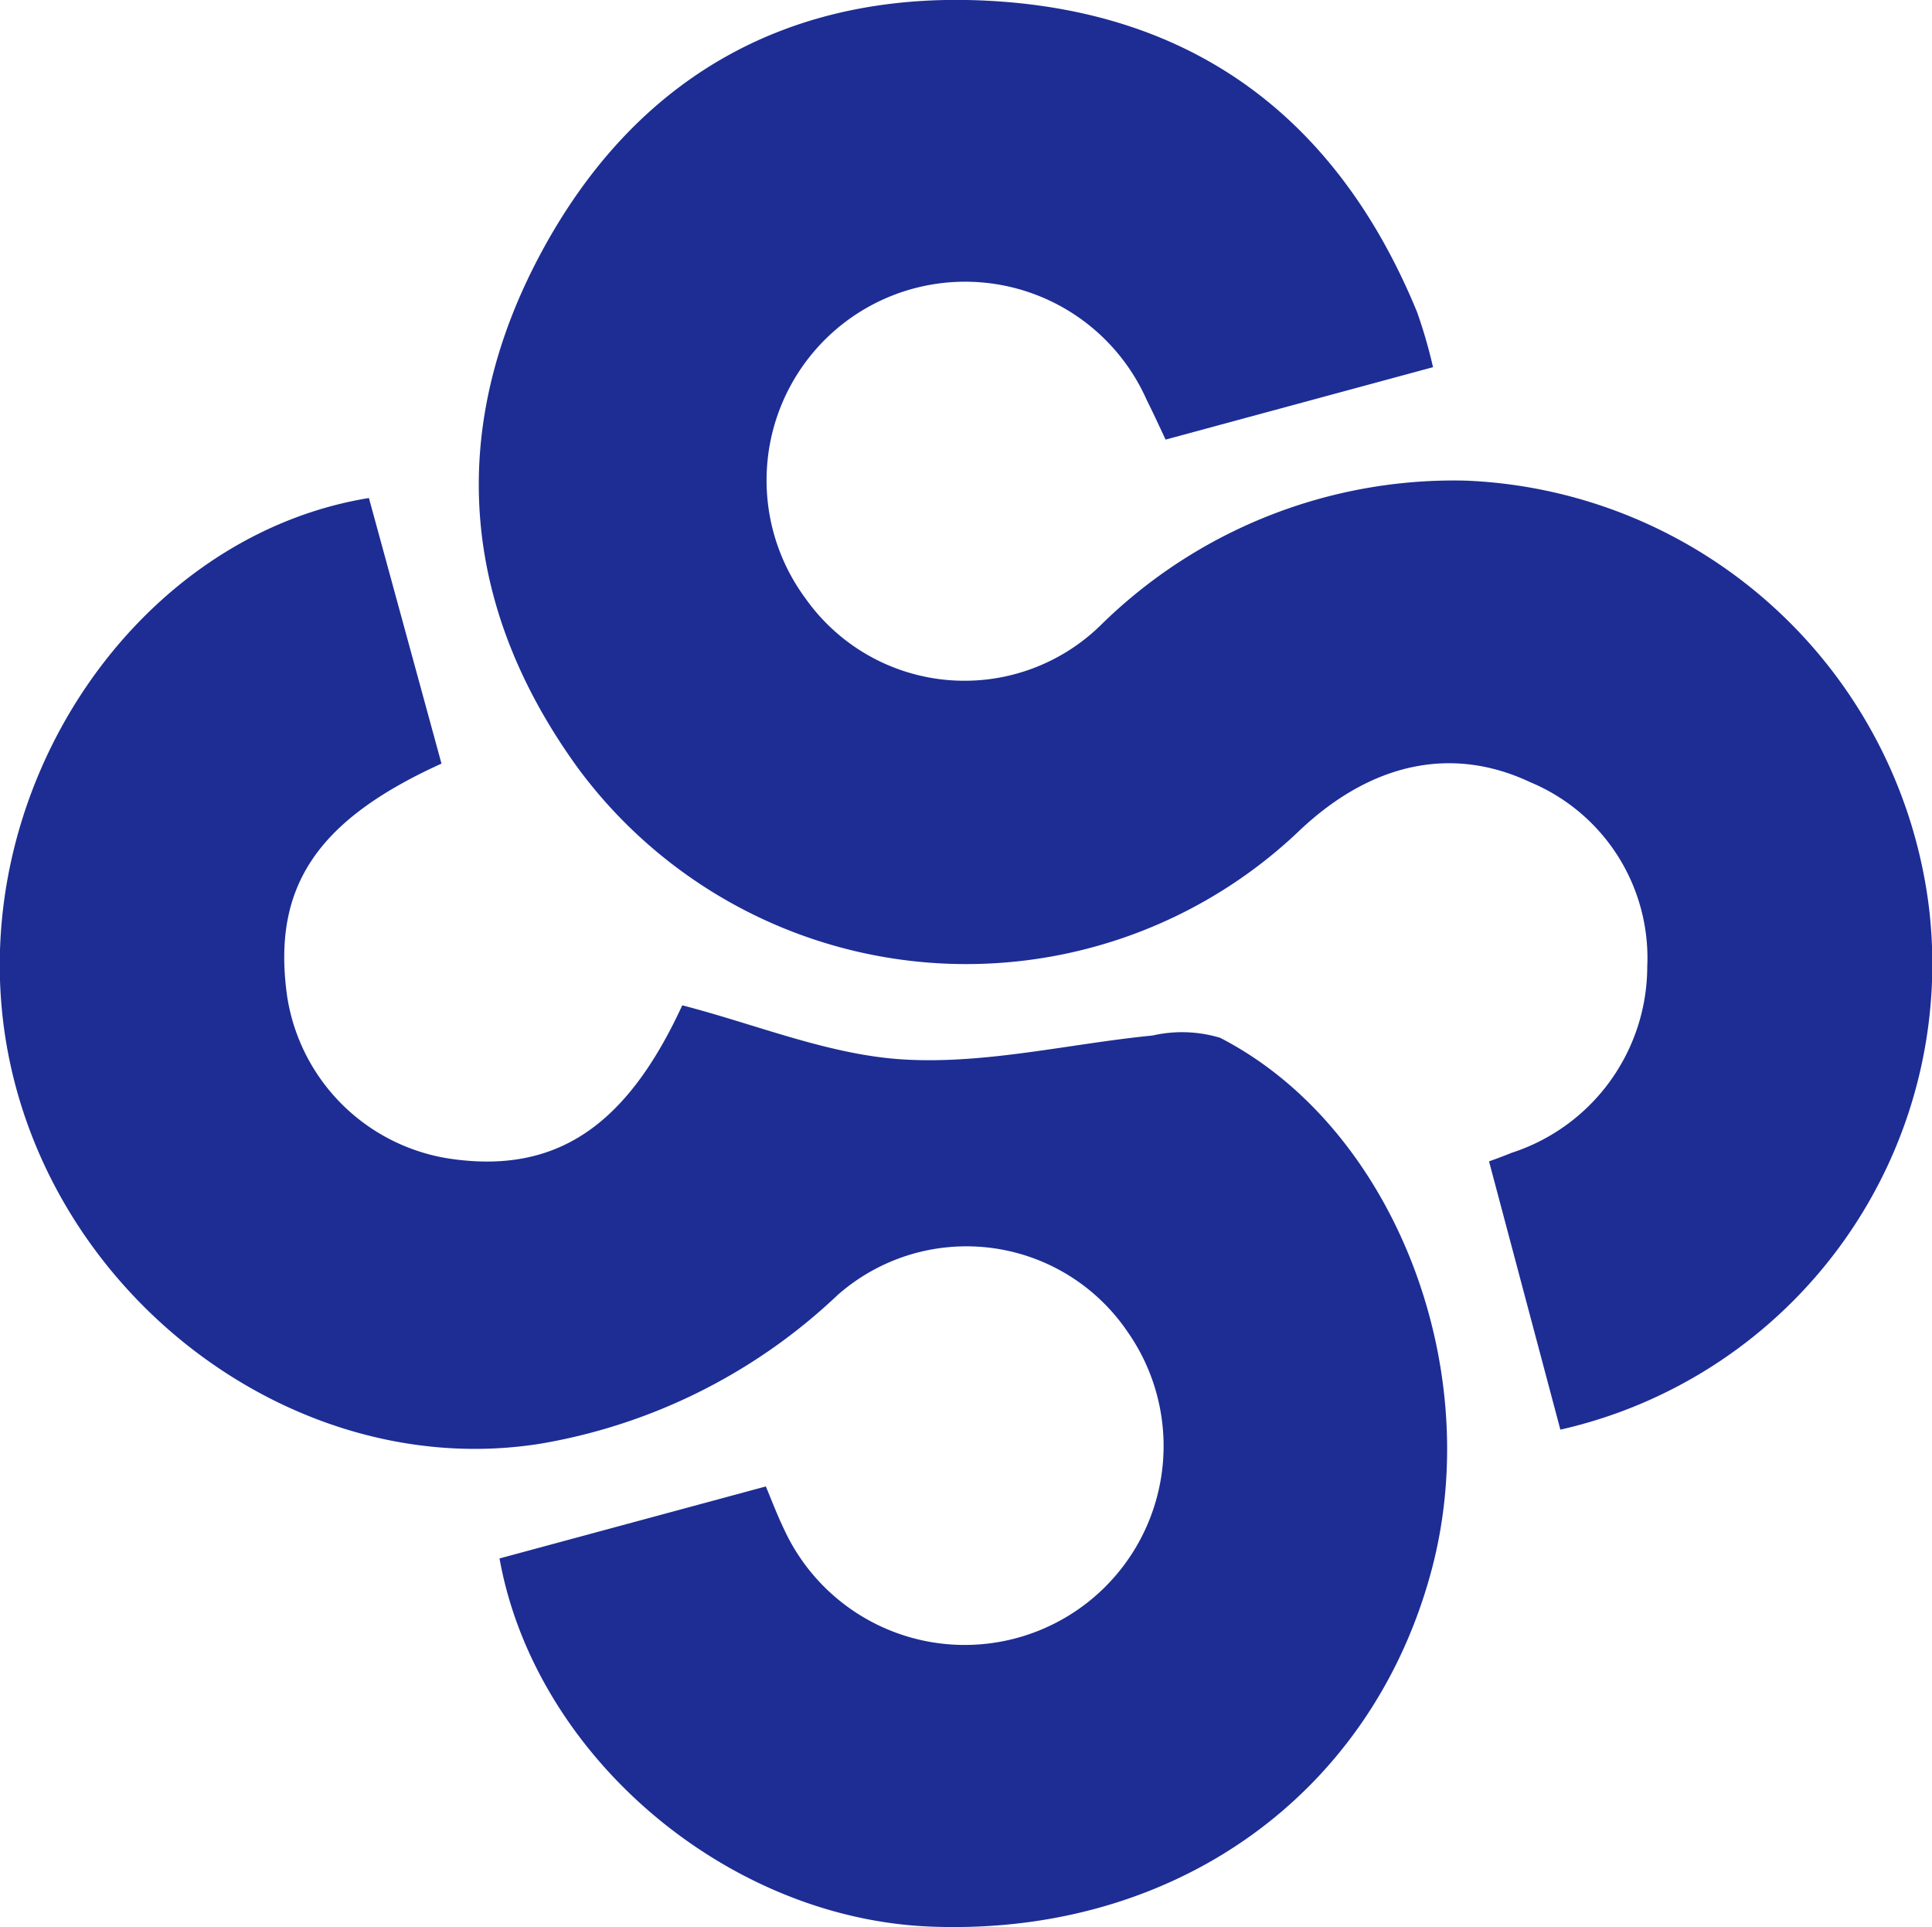 <svg xmlns="http://www.w3.org/2000/svg" width="67.713" height="67.53" viewBox="0 0 67.713 67.53">
  <g id="logo_shape" transform="translate(403.017 -56.241) rotate(90)">
    <path id="Path_1" data-name="Path 1" d="M69.107,352.792c.888,3.278,1.689,6.238,2.538,9.372-.326.156-.864.4-1.395.666a6.959,6.959,0,1,0,6.956,11.959,6.825,6.825,0,0,0,.919-10.373,17.638,17.638,0,0,1-5.042-12.784A17.059,17.059,0,0,1,88.127,335.4a16.731,16.731,0,0,1,18.21,12.929l-9.4,2.5c-.043-.116-.162-.456-.3-.79a6.871,6.871,0,0,0-6.517-4.755,6.674,6.674,0,0,0-6.47,4.1c-1.291,2.738-.683,5.559,1.666,8.058a16.918,16.918,0,0,1-2.15,25.311c-5.71,4.147-11.936,4.618-18.125,1.268-6.294-3.407-9.274-8.963-8.743-16.118.524-7.072,4.355-11.87,10.876-14.551A17.521,17.521,0,0,1,69.107,352.792Z" transform="translate(0 0)" fill="#1d2d94"/>
    <path id="Path_2" data-name="Path 2" d="M93.827,409.687l9.306-2.543c1.991,4.384,4.336,5.954,8.177,5.406a6.8,6.8,0,0,0,5.662-5.665c.561-3.729-1.1-6.215-5.369-8.18.676-2.617,1.755-5.184,1.9-7.8.163-2.869-.556-5.785-.842-8.685a4.626,4.626,0,0,1,.081-2.368c3.109-6.044,11.476-9.324,18.654-7.408,7.9,2.109,12.829,9.045,12.489,17.566-.286,7.152-5.992,13.86-12.9,15.1l-2.523-9.334c.405-.172.968-.383,1.507-.642a6.971,6.971,0,1,0-6.923-12.038,6.823,6.823,0,0,0-1.286,10.17,19.99,19.99,0,0,1,5.2,10.385c1.384,8.576-5.131,17.286-14.117,18.76C104.019,423.85,95.157,417.86,93.827,409.687Z" transform="translate(-20.135 -19.6)" fill="#1d2d94"/>
  </g>
</svg>
